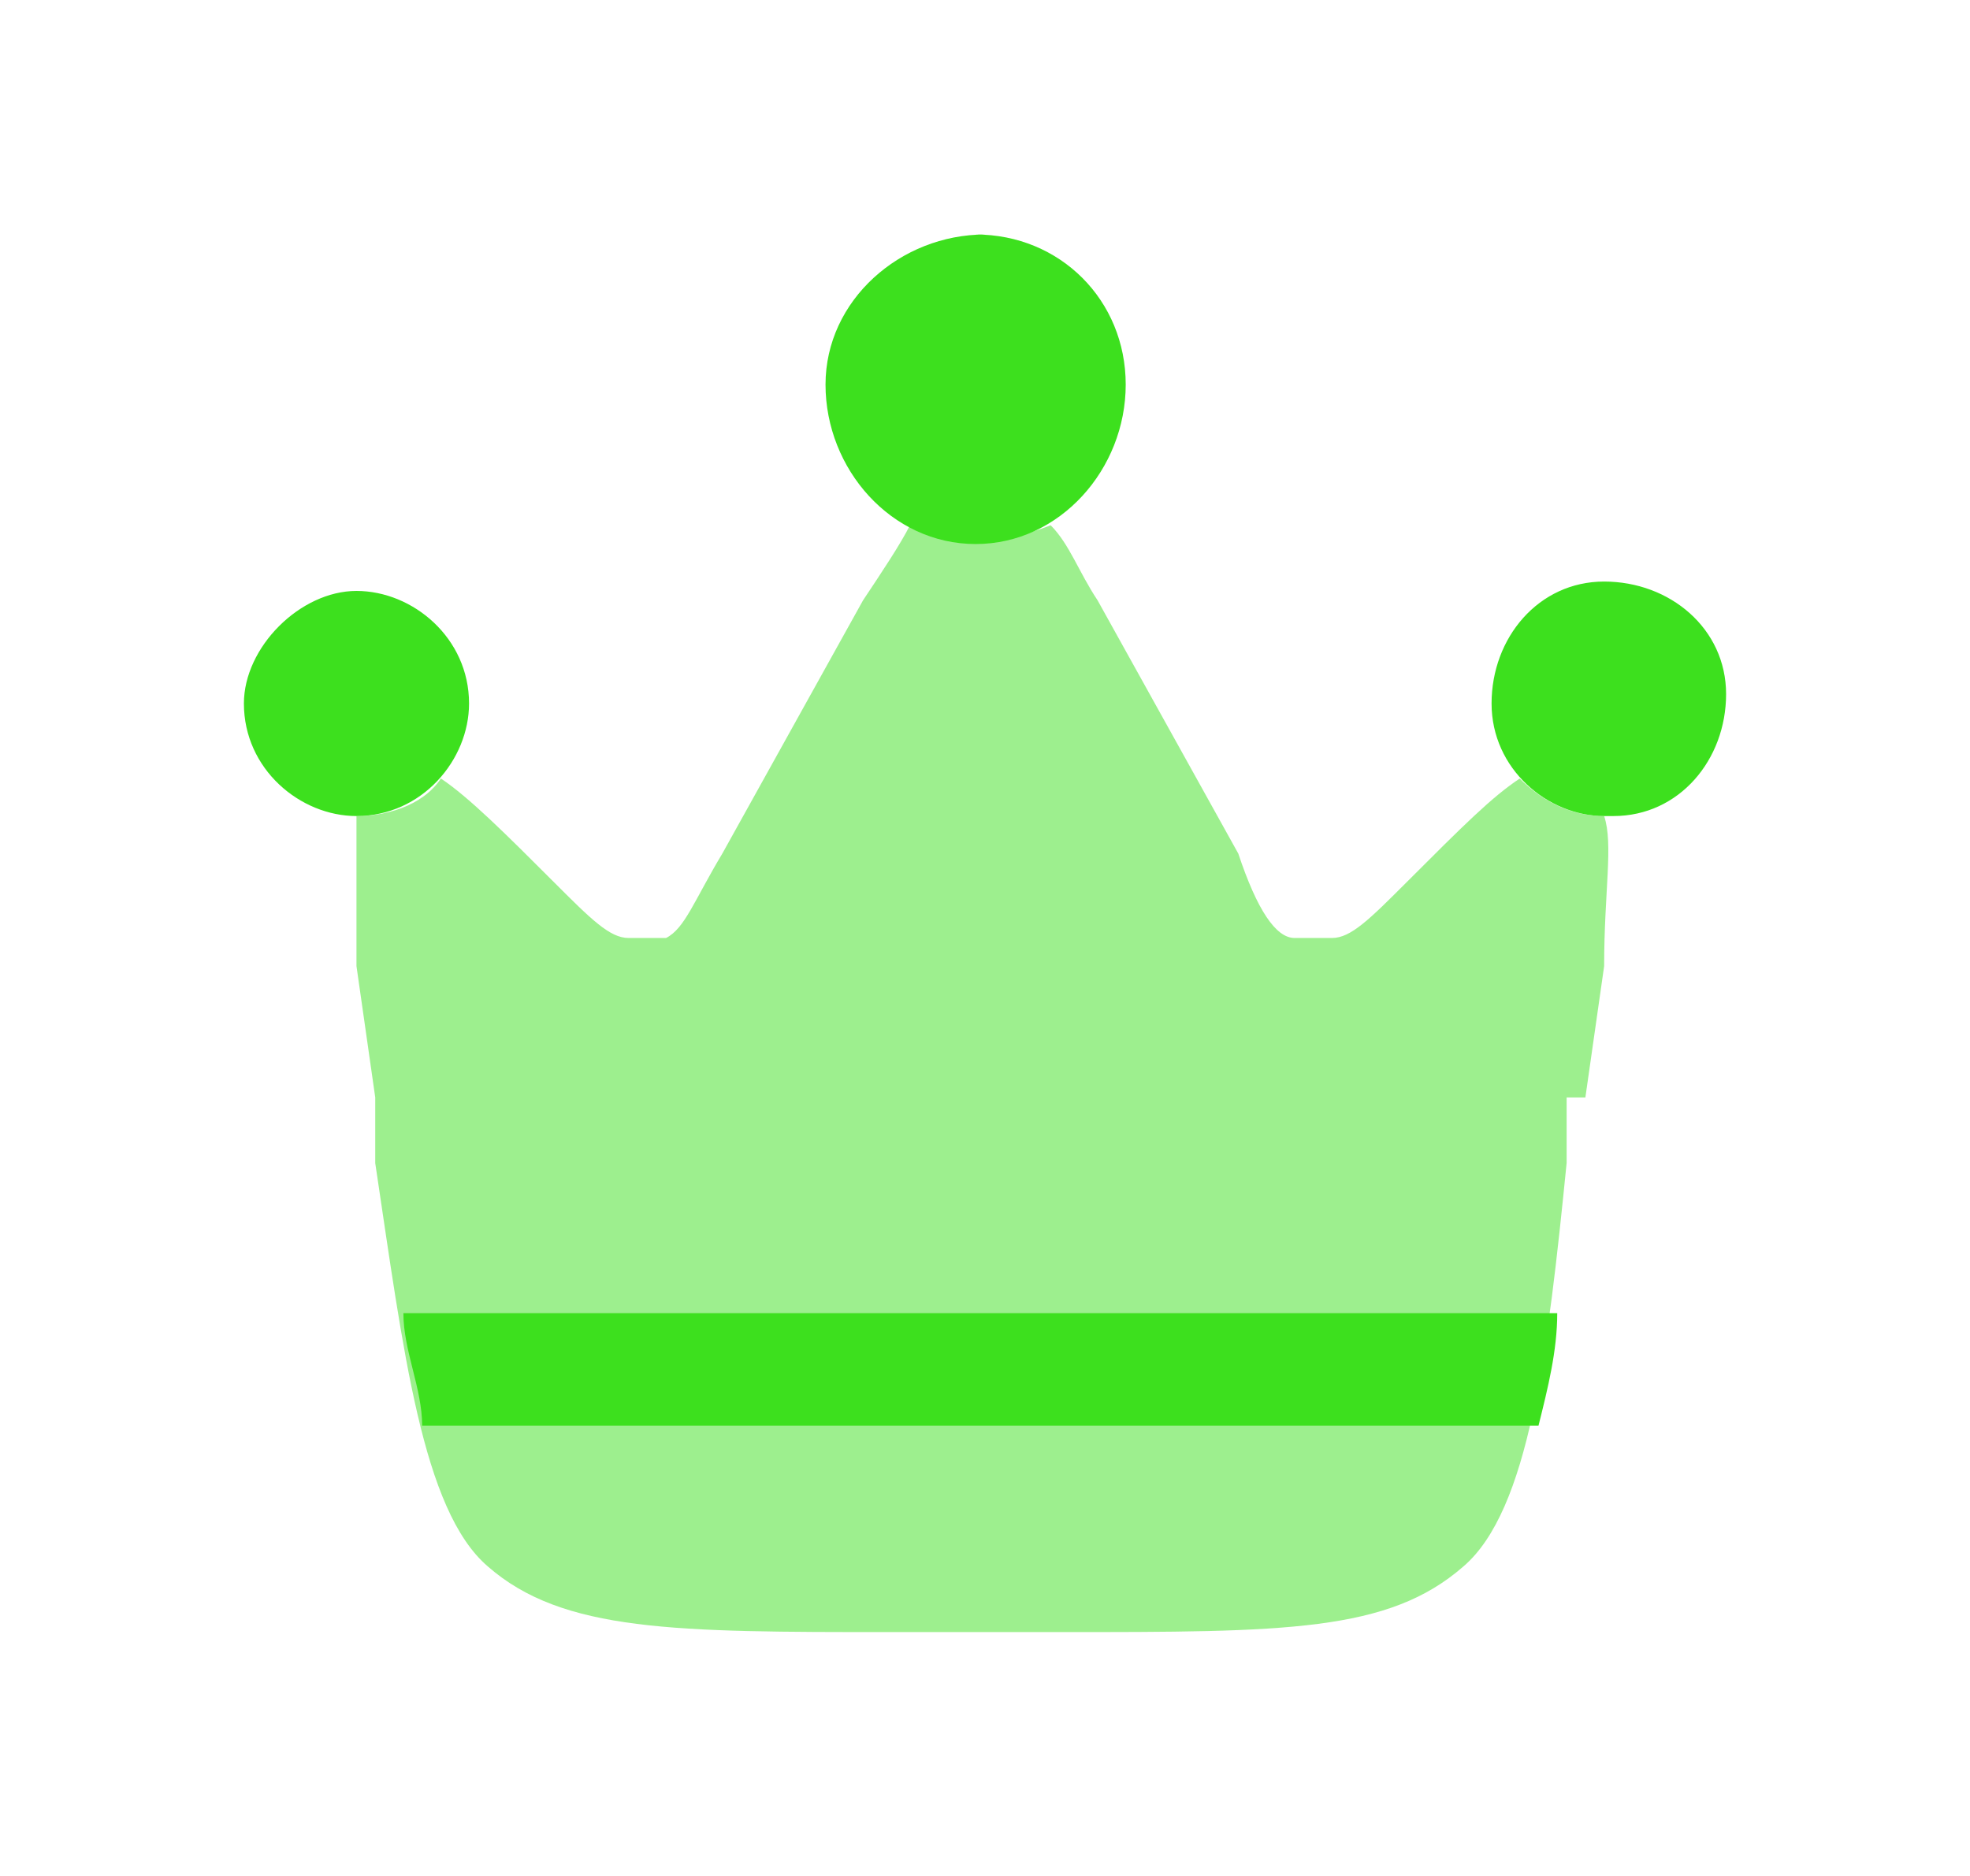 <svg xmlns="http://www.w3.org/2000/svg" viewBox="0 0 21 20"><g fill="#3de01e"><path fill-rule="evenodd" d="m16.9 11.7.2-1.4c0-.8.1-1.3 0-1.6-.4 0-.7-.2-.9-.4-.3.2-.6.5-1.2 1.1-.4.4-.6.6-.8.6h-.4c-.2 0-.4-.3-.6-.9l-1.5-2.7c-.2-.3-.3-.6-.5-.8-.5.2-1 .2-1.5 0-.1.2-.3.5-.5.8L7.7 9.1c-.3.5-.4.8-.6.9h-.4c-.2 0-.4-.2-.8-.6-.5-.5-.9-.9-1.2-1.1-.2.3-.6.4-.9.4v1.6l.2 1.4v.7c.3 2 .5 3.7 1.2 4.3.8.7 2 .7 4.3.7h1.8c2.4 0 3.5 0 4.3-.7.7-.6.9-2.3 1.1-4.3v-.7z" opacity=".5" style="isolation:isolate"/><path d="M17.2 8.7c.7 0 1.2-.6 1.2-1.3s-.6-1.2-1.3-1.2c-.7 0-1.2.6-1.2 1.3 0 .7.6 1.2 1.2 1.2zm-6.7-6.2c-.9 0-1.7.7-1.7 1.6 0 .9.7 1.7 1.6 1.7.9 0 1.6-.8 1.6-1.7 0-.9-.7-1.6-1.6-1.6zm-7.9 5c0 .7.6 1.2 1.2 1.2.7 0 1.2-.6 1.2-1.2 0-.7-.6-1.2-1.2-1.2s-1.2.6-1.2 1.2zm1.9 7.7c0-.4-.2-.8-.2-1.2h12.3c0 .4-.1.8-.2 1.2H4.5zM36.8-7.7c-.8-1-1.2-1.5-1.7-1.4-.5 0-.7.7-1.1 1.9v.3c-.2.3-.3.5-.4.6s-.3.2-.6.3h-.3c-1.2.6-1.8.8-1.8 1.3s.4.9 1.4 1.7l.3.2c.3.2.4.3.5.5 0 .2 0 .3.1.7v.3c.1 1.3.2 1.9.6 2.1.4.2 1-.1 2-.8l.3-.2c.3-.2.5-.3.6-.3.2 0 .4 0 .7.1h.3c1.2.4 1.9.6 2.2.2.3-.3.2-1-.2-2.2v-.3c-.2-.4-.2-.5-.2-.7 0-.2.1-.3.3-.6l.2-.3c.7-1.1 1-1.6.8-2-.2-.4-.9-.5-2.1-.5h-.3c-.4 0-.5 0-.7-.1-.2 0-.3-.2-.5-.5l-.2-.3z"/><path d="M32.7-13c1.1-1.3 1.6-2 2.3-1.9.6.1.9.9 1.5 2.5l.2.4c.2.4.3.7.4.8.2.2.4.3.8.4l.4.2c1.6.6 2.4.9 2.5 1.6 0 .6-.6 1.2-1.9 2.2l-.3.3c-.4.3-.6.5-.7.7-.1.2-.1.4-.2.9v.4c-.2 1.7-.2 2.5-.8 2.8-.6.3-1.3-.2-2.7-1.1l-.4-.2c-.4-.3-.6-.4-.8-.4-.2 0-.5 0-.9.1h-.4c-1.7.5-2.5.8-2.9.3-.4-.5-.2-1.3.2-2.9v-.4c.2-.5.3-.7.3-.9 0-.2-.2-.4-.4-.8l-.2-.4c-.9-1.4-1.3-2.1-1-2.7.3-.6 1.1-.6 2.8-.7h.4c.5 0 .7 0 .9-.2.2-.1.4-.3.7-.7l.3-.3z" opacity=".5" style="isolation:isolate"/></g></svg>